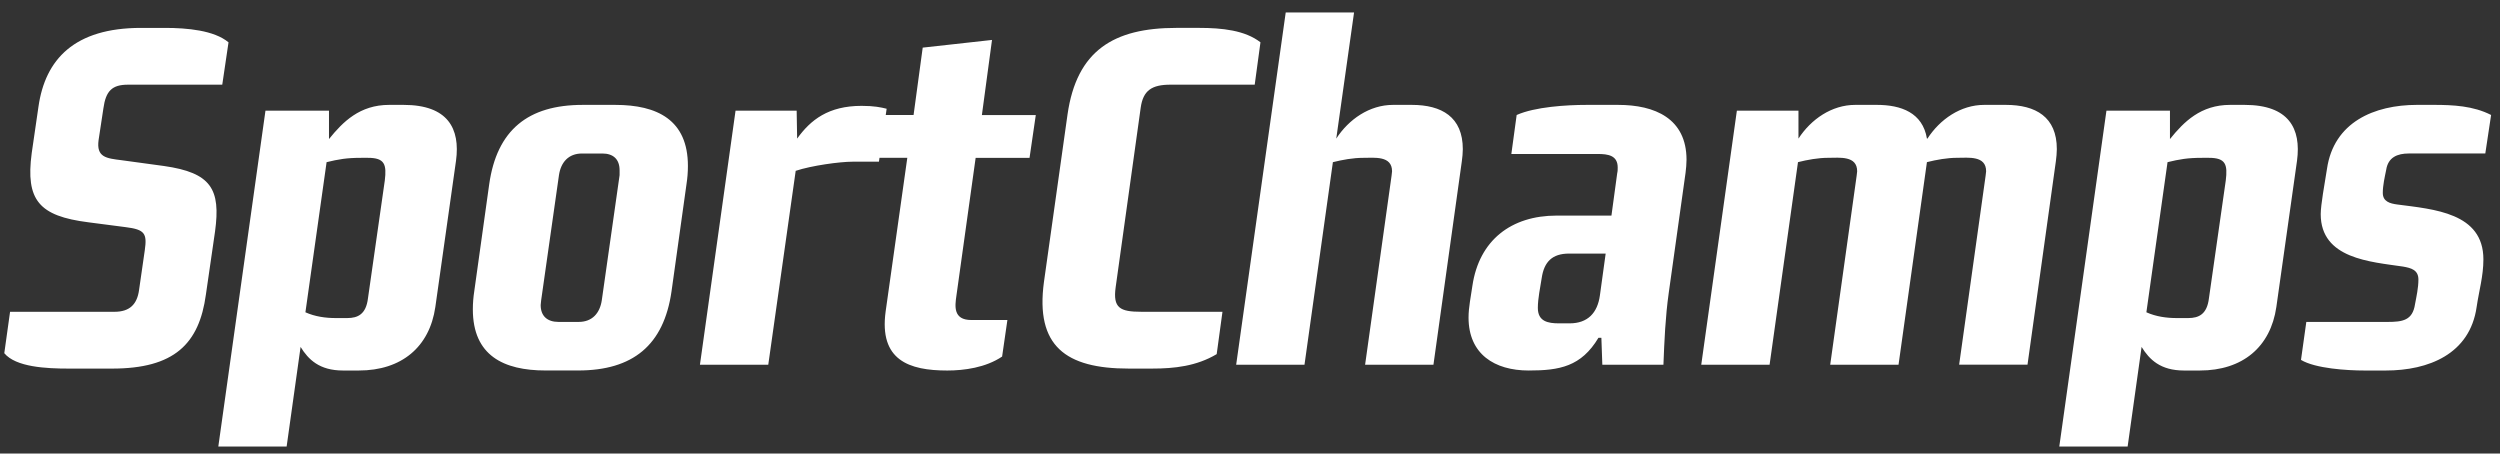 <?xml version="1.0" encoding="utf-8"?>
<svg xmlns="http://www.w3.org/2000/svg" enable-background="new 0 0 651.409 118.182" height="118.182px" id="Layer_1" version="1.1" viewBox="0 0 651.409 118.182" width="651.409px" x="0px" y="0px">
<rect x="0" y="0" width="651.409" height="118.182" fill="#333333" stroke="none"/>
<path d="M42.745,43.256l-11.036-1.505c-4.011-0.499-6.643-0.752-6.018-5.266l1.256-8.276&#xD;&#xA;	c0.625-4.511,2.255-6.144,6.392-6.144h24.575l1.631-11.035c-3.763-3.134-10.782-3.759-16.552-3.759h-6.265&#xD;&#xA;	c-17.305,0-24.952,8.148-26.71,20.563L8.266,39.872C6.633,52.16,10.145,56.294,23.06,57.927l9.653,1.255&#xD;&#xA;	c5.013,0.625,5.642,1.635,5.013,6.021l-1.499,10.399c-0.504,3.633-2.385,5.64-6.395,5.64H2.623L1.118,92.03&#xD;&#xA;	c3.013,3.631,10.908,4.012,16.801,4.012h11.284c16.176,0,22.696-6.395,24.45-19.312l2.381-16.422&#xD;&#xA;	C57.539,49.274,55.033,45.013,42.745,43.256z M105.155,27.329h-3.761c-7.646,0-12.037,4.393-15.672,8.905v-7.398H69.17&#xD;&#xA;	l-12.286,87.517h17.802l3.637-25.957c2.007,3.264,4.89,6.146,11.036,6.146h4.134c11.161,0,18.434-6.146,19.939-16.548l5.389-38.12&#xD;&#xA;	C119.954,33.475,116.695,27.329,105.155,27.329z M100.266,47.018l-4.388,30.714c-0.5,4.144-2.632,5.143-5.391,5.143h-3.008&#xD;&#xA;	c-2.634,0-5.394-0.376-7.899-1.505l5.519-39.116c3.136-0.75,5.141-1.129,9.026-1.129h1.756&#xD;&#xA;	C100.266,41.122,100.768,42.88,100.266,47.018z M160.317,27.331h-8.524c-14.169,0-22.322,6.519-24.325,20.689l-3.888,27.834&#xD;&#xA;	c-0.249,1.629-0.374,3.129-0.374,4.76c0,12.037,8.025,15.918,18.931,15.918h8.525c14.169,0,22.32-6.52,24.322-20.685l3.888-27.834&#xD;&#xA;	c0.249-1.628,0.374-3.134,0.374-4.767C179.25,31.22,171.226,27.331,160.317,27.331z M161.444,45.638l-4.637,32.596&#xD;&#xA;	c-0.504,3.384-2.509,5.646-6.021,5.646h-5.266c-2.883,0-4.637-1.505-4.637-4.39c0-0.377,0.125-0.883,0.125-1.257l4.639-32.596&#xD;&#xA;	c0.504-3.385,2.506-5.641,6.021-5.641h5.266c2.882,0,4.511,1.506,4.511,4.388L161.444,45.638z M258.481,10.407l-18.057,2.003&#xD;&#xA;	l-2.381,17.553h-7.253l0.237-1.628c-1.508-0.376-3.259-0.753-6.52-0.753c-8.652,0-13.289,3.64-16.803,8.531l-0.123-7.274h-15.925&#xD;&#xA;	l-9.277,66.195h17.804l7.147-50.523c4.135-1.38,11.535-2.381,14.794-2.381h6.896l0.147-1.008h7.244l-5.64,39.998&#xD;&#xA;	c-1.754,12.787,6.144,15.422,16.048,15.422c4.39,0,10.03-0.753,14.295-3.638l1.377-9.523h-9.402c-4.767,0-4.268-3.643-3.891-6.268&#xD;&#xA;	l5.02-35.984h14.043l1.629-11.157h-14.044L258.481,10.407z M290.699,74.852l6.522-46.768c0.625-4.516,2.883-6.021,7.772-6.021&#xD;&#xA;	h21.938l1.498-11.036c-4.007-3.133-10.027-3.758-15.918-3.758h-6.019c-16.297,0-25.952,5.893-28.336,22.568l-6.142,43.627&#xD;&#xA;	c-2.26,16.678,5.641,22.575,22.067,22.575h6.142c5.77,0,11.539-0.627,16.801-3.766l1.505-11.035h-21.188&#xD;&#xA;	C291.83,81.241,289.951,80.24,290.699,74.852L290.699,74.852z M367.867,27.329h-4.896c-6.145,0-11.531,3.765-14.792,8.782&#xD;&#xA;	l4.637-32.854H335.01L322.1,95.036h17.802l7.4-52.781c2.504-0.625,5.268-1.129,7.896-1.129c2.892,0,7.521-0.622,7.521,3.513&#xD;&#xA;	c0,0.376-0.125,0.752-0.125,1.129l-6.898,49.267h17.807l7.4-53.034c0.132-1.001,0.253-2.13,0.253-3.134&#xD;&#xA;	C381.161,30.465,375.64,27.329,367.867,27.329L367.867,27.329z M421.639,27.331h-8.267c-5.143,0-13.424,0.502-18.186,2.634&#xD;&#xA;	l-1.384,10.158h22.57c2.632,0,5.141,0.376,5.141,3.51c0,0.502,0,1.003-0.128,1.505l-1.501,11.036h-14.292&#xD;&#xA;	c-11.79,0-20.189,6.395-21.939,18.299c-0.376,2.757-1.003,5.515-1.003,8.27c0,9.525,6.769,13.797,15.674,13.797&#xD;&#xA;	c8.023,0,13.668-1.003,18.179-8.529h0.757l0.247,7.022h15.922c0.244-6.265,0.502-12.409,1.378-18.683l4.39-31.344&#xD;&#xA;	c0.131-1.129,0.249-2.258,0.249-3.387C439.438,30.841,431.167,27.331,421.639,27.331z M416.875,76.977&#xD;&#xA;	c-0.625,4.521-3.136,7.277-7.9,7.277h-2.757c-2.883,0-5.512-0.504-5.512-4.014c0-2.511,0.624-5.266,1.003-7.779&#xD;&#xA;	c0.623-4.253,2.753-6.388,7.139-6.388h9.53L416.875,76.977z M522.659,27.329h-5.645c-6.148,0-11.535,3.765-14.792,8.782h-0.132&#xD;&#xA;	c-1.122-6.773-6.767-8.782-13.04-8.782h-5.645c-6.142,0-11.533,3.765-14.79,8.782v-7.271h-16.05l-9.28,66.193h17.805l7.4-52.783&#xD;&#xA;	c2.514-0.628,5.264-1.129,7.894-1.129c2.894,0,7.525-0.623,7.525,3.512c0,0.376-0.128,0.753-0.128,1.129l-6.894,49.27h17.802&#xD;&#xA;	l7.4-52.784c2.511-0.627,5.271-1.129,7.899-1.129c2.881,0,7.524-0.622,7.524,3.513c0,0.376-0.128,0.753-0.128,1.129l-6.903,49.269&#xD;&#xA;	h17.813l7.396-53.036c0.125-1.001,0.246-2.13,0.246-3.134C535.945,30.465,530.429,27.329,522.659,27.329z M584.848,27.329h-3.763&#xD;&#xA;	c-7.647,0-12.037,4.393-15.672,8.905v-7.398h-16.551l-12.287,87.517h17.809l3.638-25.957c2.007,3.264,4.887,6.146,11.033,6.146&#xD;&#xA;	h4.137c11.161,0,18.434-6.146,19.941-16.548l5.387-38.12C599.642,33.475,596.383,27.329,584.848,27.329z M579.956,47.018&#xD;&#xA;	l-4.389,30.714c-0.499,4.144-2.629,5.143-5.391,5.143h-3.011c-2.627,0-5.397-0.376-7.896-1.505l5.515-39.116&#xD;&#xA;	c3.136-0.75,5.136-1.129,9.031-1.129h1.756C579.956,41.122,580.462,42.88,579.956,47.018z M627.65,39.993h19.93l1.51-10.034&#xD;&#xA;	c-4.641-2.377-9.909-2.632-14.926-2.632h-4.386c-11.159,0-21.69,4.518-23.453,16.678c-0.621,3.89-1.631,9.404-1.631,11.79&#xD;&#xA;	c0,11.656,13.047,12.413,21.451,13.663c2.127,0.376,4.004,0.878,4.004,3.387c0,2.132-0.499,4.385-0.88,6.392&#xD;&#xA;	c-0.62,4.263-3.259,4.642-7.143,4.642h-21.185l-1.386,9.897c3.767,2.26,12.039,2.764,16.554,2.764h5.518&#xD;&#xA;	c11.151,0,21.938-4.265,23.694-16.552c0.623-4.27,1.763-8.025,1.763-12.415c0-12.158-12.919-13.038-22.447-14.293&#xD;&#xA;	c-1.877-0.248-3.766-0.752-3.766-3.01c0-2.007,0.505-4.135,0.885-6.019C622.257,41.001,624.636,39.993,627.65,39.993z" fill="#FFFFFF"/>
</svg>